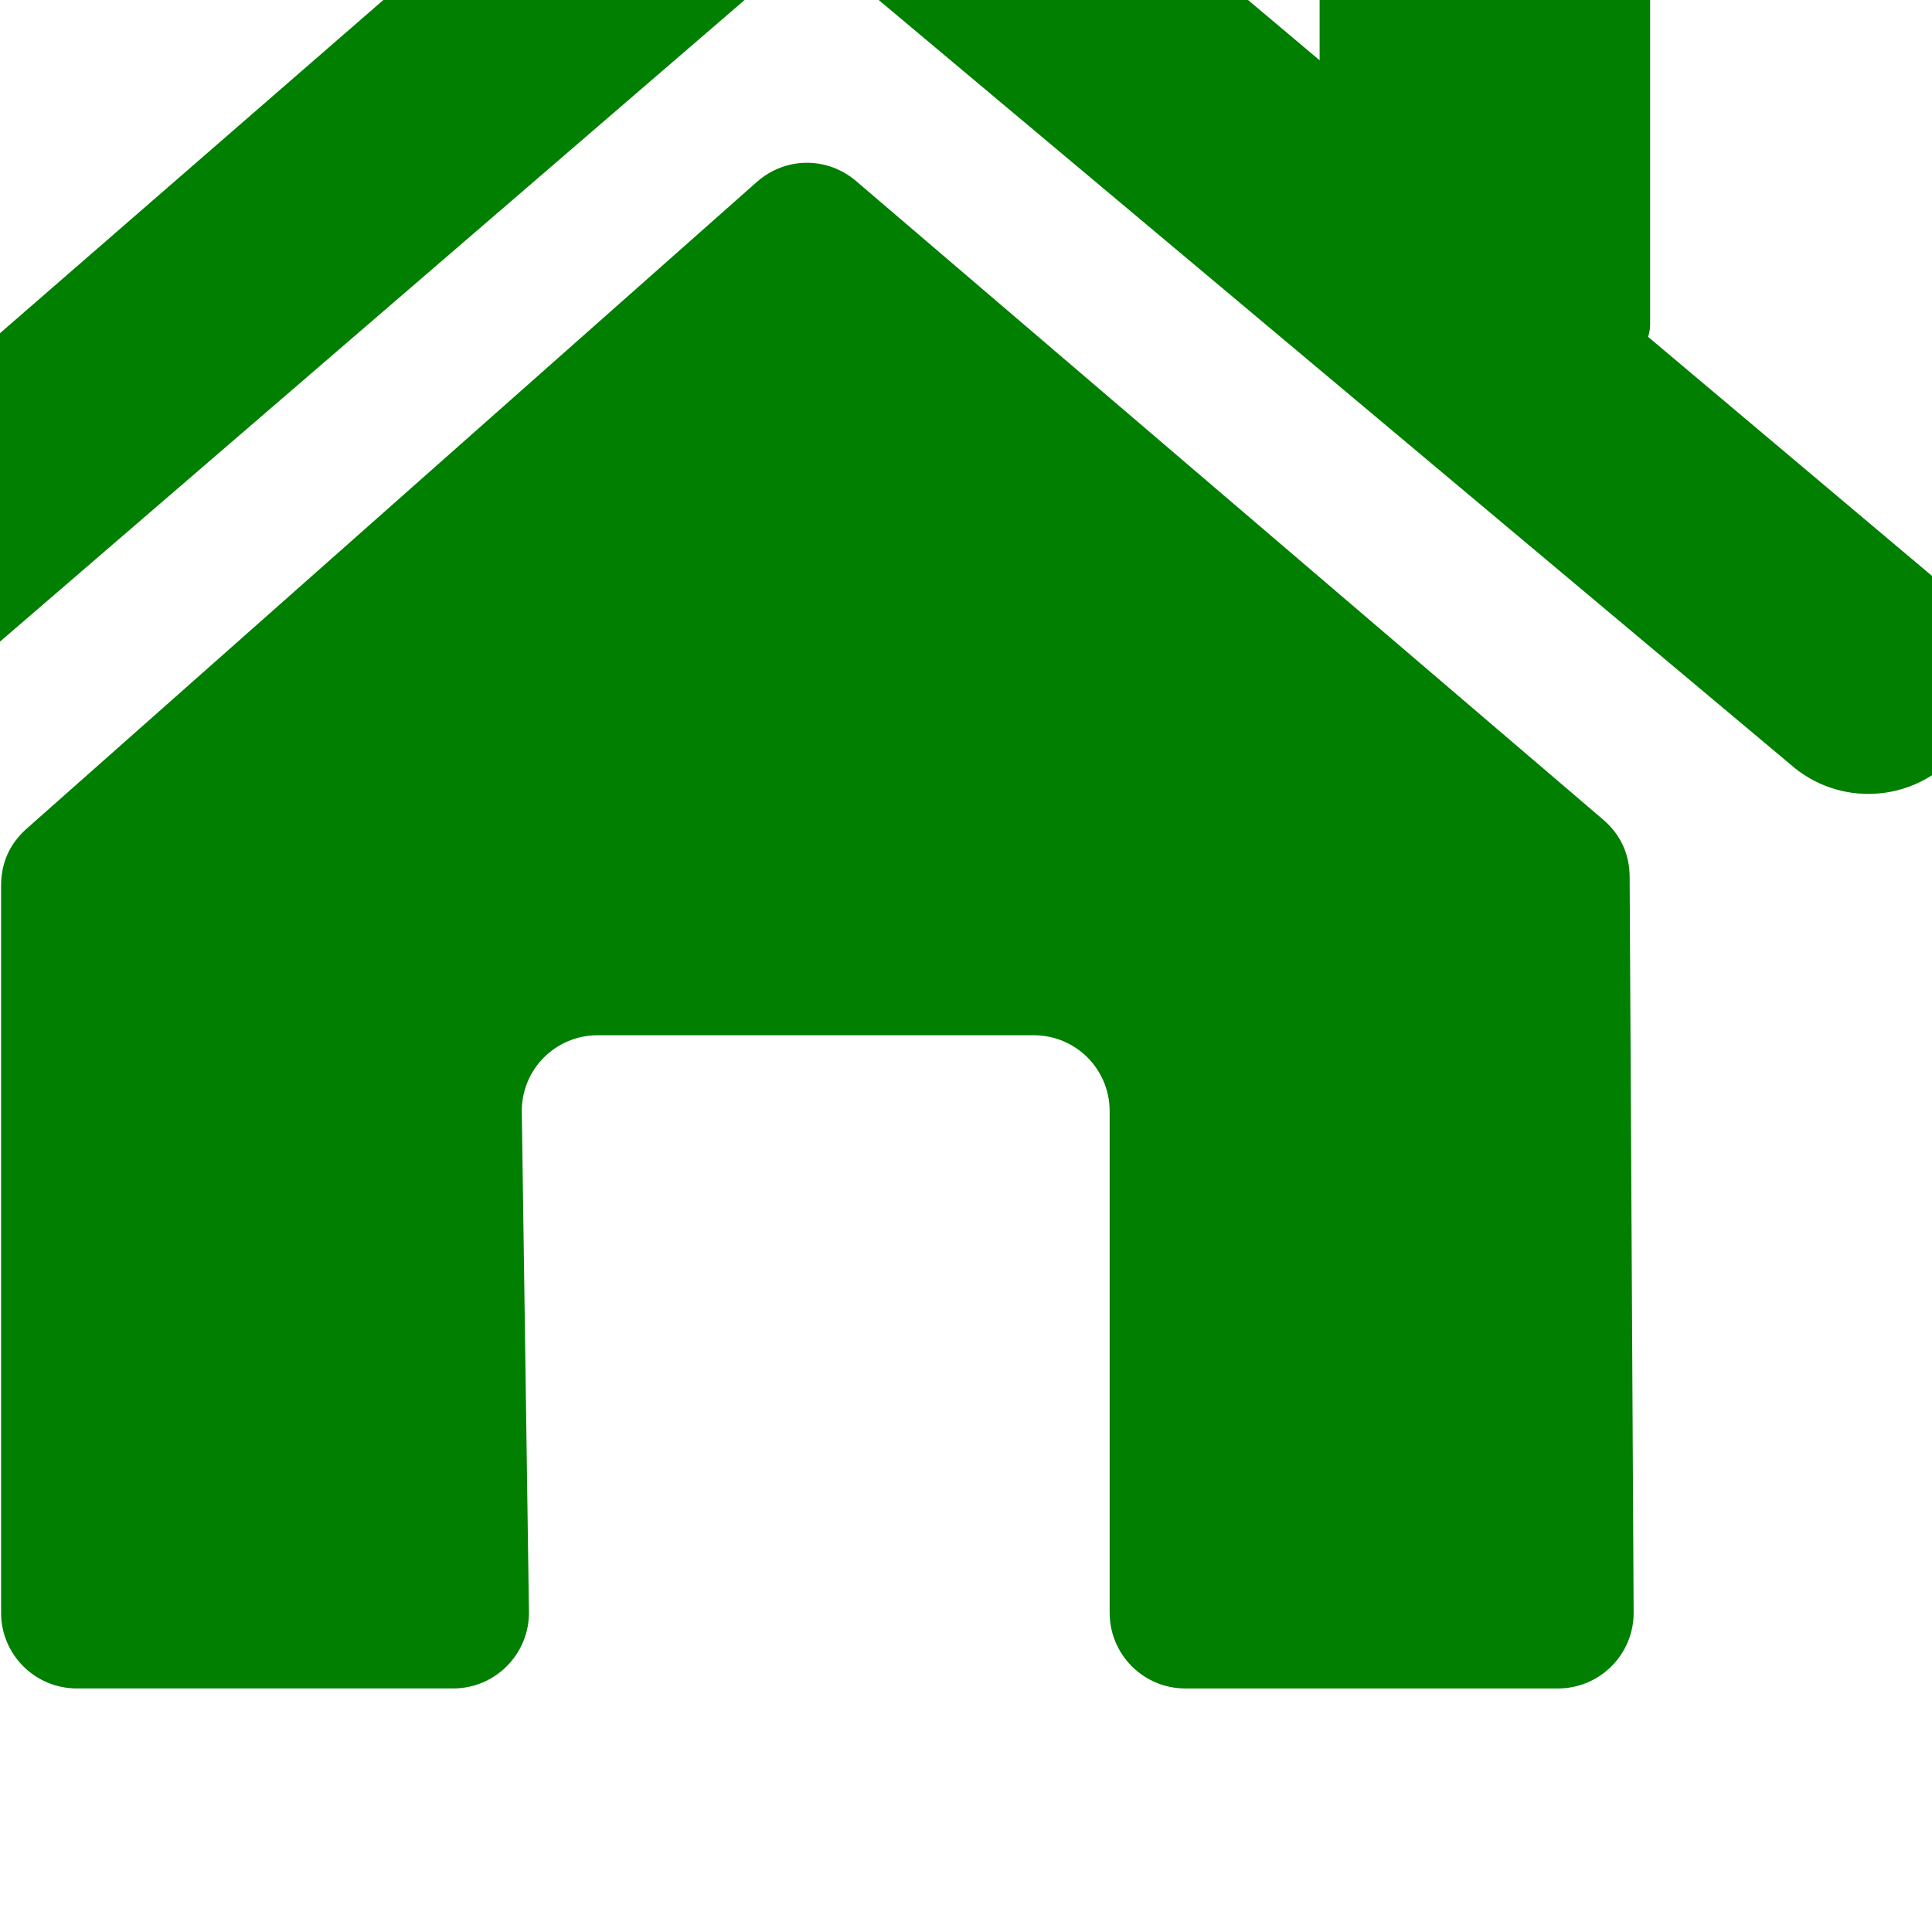 <?xml version="1.0" encoding="UTF-8" standalone="no"?>
<svg
   width="64"
   height="64"
   viewBox="80 10 60 60"
   version="1.1"
   xmlns="http://www.w3.org/2000/svg">
  <g transform="translate(-3.511,-6.976)">
    <path
       d="M 83.545,67.061 V 44.472 c 0,-0.699 0.269,-1.297 0.792,-1.76 L 107.013,22.628 c 0.886,-0.785 2.187,-0.797 3.087,-0.027 l 23.197,19.828 c 0.539,0.461 0.82,1.065 0.824,1.775 l 0.124,22.845 c 0.009,1.303 -1.048,2.364 -2.352,2.364 h -11.569 c -1.299,0 -2.352,-1.053 -2.352,-2.352 V 51.479 c 0,-1.299 -1.053,-2.352 -2.352,-2.352 h -13.553 c -1.312,0 -2.37,1.073 -2.351,2.385 l 0.222,15.515 c 0.018,1.31 -1.041,2.385 -2.351,2.385 0,0 -11.691,0 -11.691,0 -1.299,0 -2.352,-1.053 -2.352,-2.352 z"
       style="fill:#007f00;fill-opacity:1;fill-rule:evenodd;stroke:none" />
    <path
       d="m 134.693,27.438 c 0.04,-0.118 0.064,-0.245 0.064,-0.38 V 16.796 c 0,-0.718 -0.582,-1.3 -1.3,-1.3 h -7.664 c -0.718,0 -1.3,0.582 -1.3,1.3 v 2.052 c -3.082,-2.595 -8.473,-7.135 -11.97,-10.079 -1.743,-2.105 -4.862,-2.399 -6.967,-0.657 -0.201,0.166 -0.36,0.32 -0.534,0.515 -3.233,2.81 -31.093,27.025 -31.093,27.025 -1.541,1.261 -1.767,3.532 -0.506,5.073 1.229,1.502 3.41,1.763 4.96,0.595 0,0 30.306,-26.113 30.306,-26.113 l 30.421,25.505 c 1.511,1.339 3.822,1.2 5.161,-0.312 1.337,-1.508 1.201,-3.813 -0.303,-5.154 0,0 -1.936,-1.63 -9.274,-7.809 z"
       style="fill:#007f00;fill-opacity:1;fill-rule:evenodd;stroke:none" />
  </g>
</svg>

